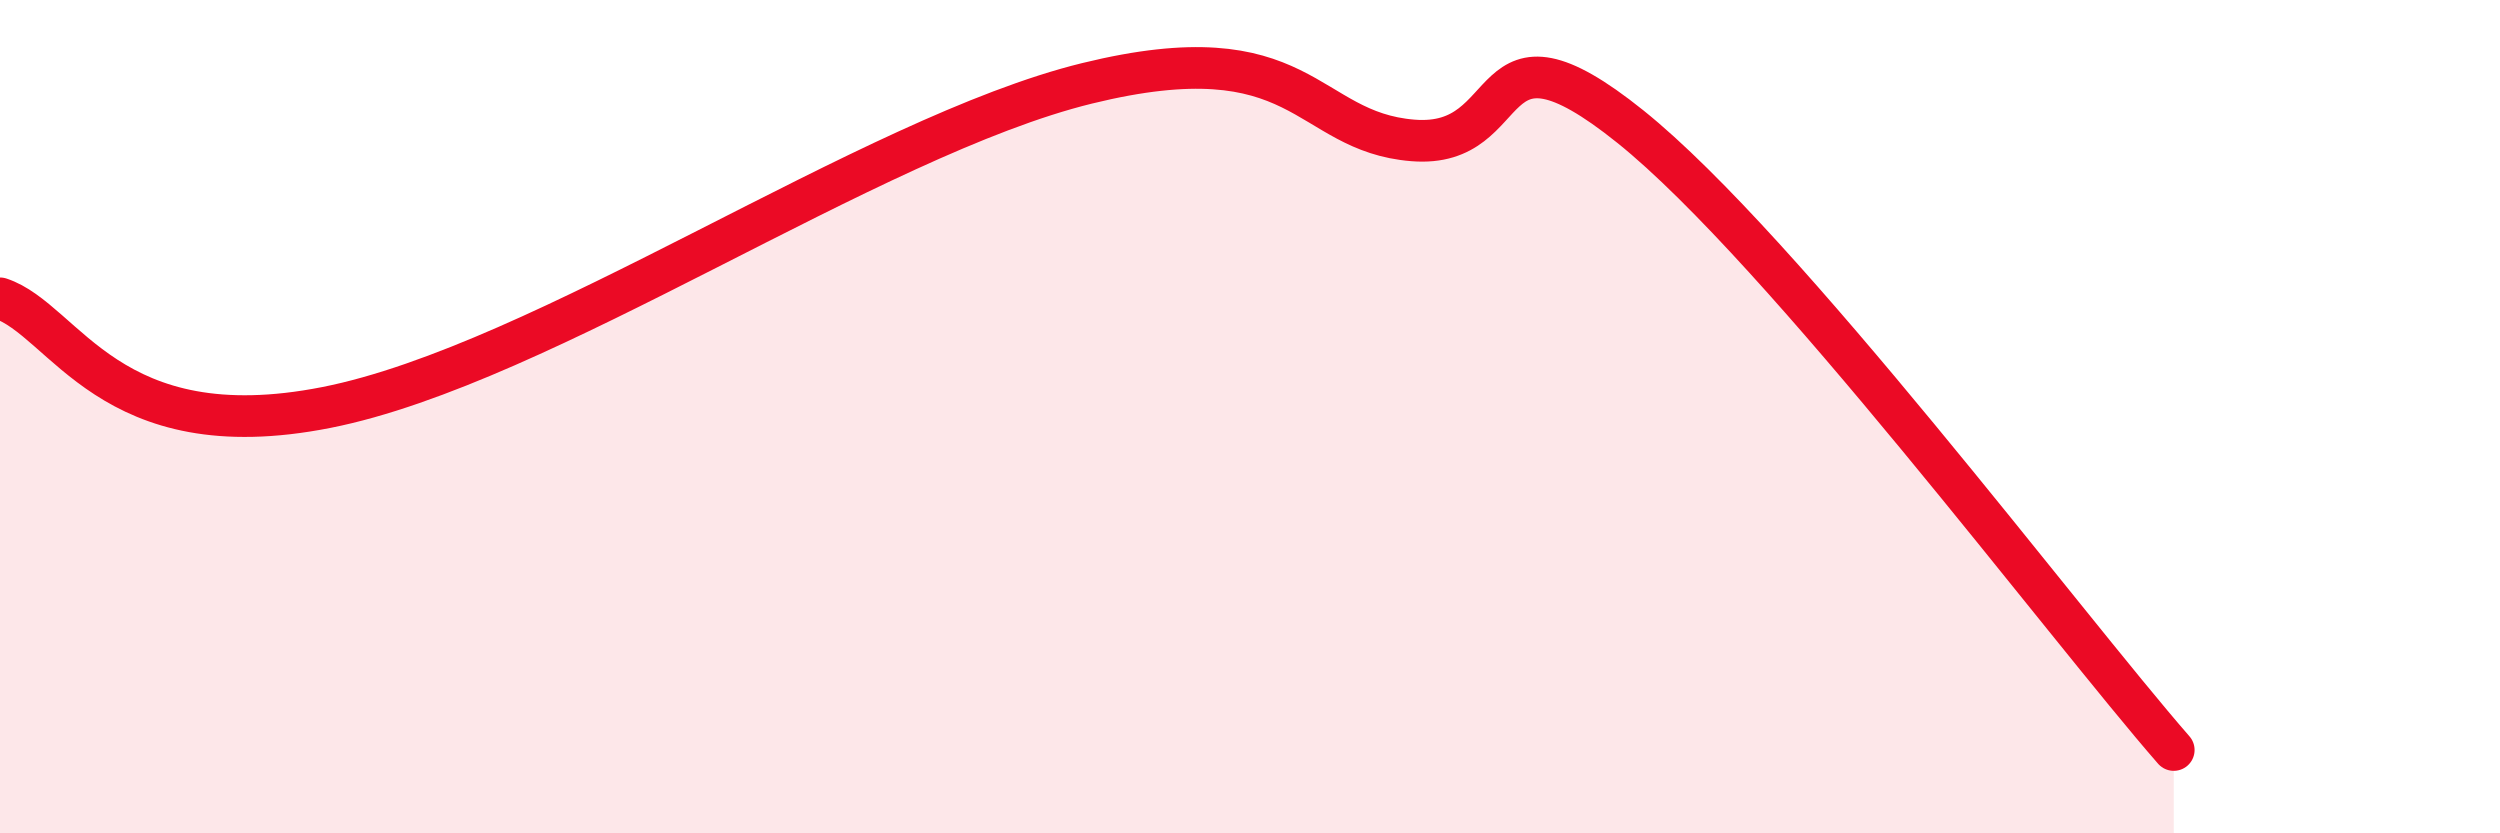 
    <svg width="60" height="20" viewBox="0 0 60 20" xmlns="http://www.w3.org/2000/svg">
      <path
        d="M 0,7.16 C 1.57,7.68 2.61,10.81 7.83,9.78 C 13.05,8.75 20.87,3.28 26.09,2 C 31.31,0.72 31.3,3.16 33.91,3.37 C 36.52,3.58 35.48,0.11 39.13,3.04 C 42.78,5.97 49.56,15.01 52.17,18L52.17 20L0 20Z"
        fill="#EB0A25"
        opacity="0.1"
        stroke-linecap="round"
        stroke-linejoin="round"
      />
      <path
        d="M 0,7.16 C 1.57,7.68 2.61,10.81 7.83,9.78 C 13.05,8.75 20.87,3.28 26.09,2 C 31.31,0.72 31.3,3.16 33.91,3.37 C 36.52,3.58 35.48,0.11 39.13,3.04 C 42.78,5.97 49.56,15.01 52.17,18"
        stroke="#EB0A25"
        stroke-width="1"
        fill="none"
        stroke-linecap="round"
        stroke-linejoin="round"
      />
    </svg>
  
